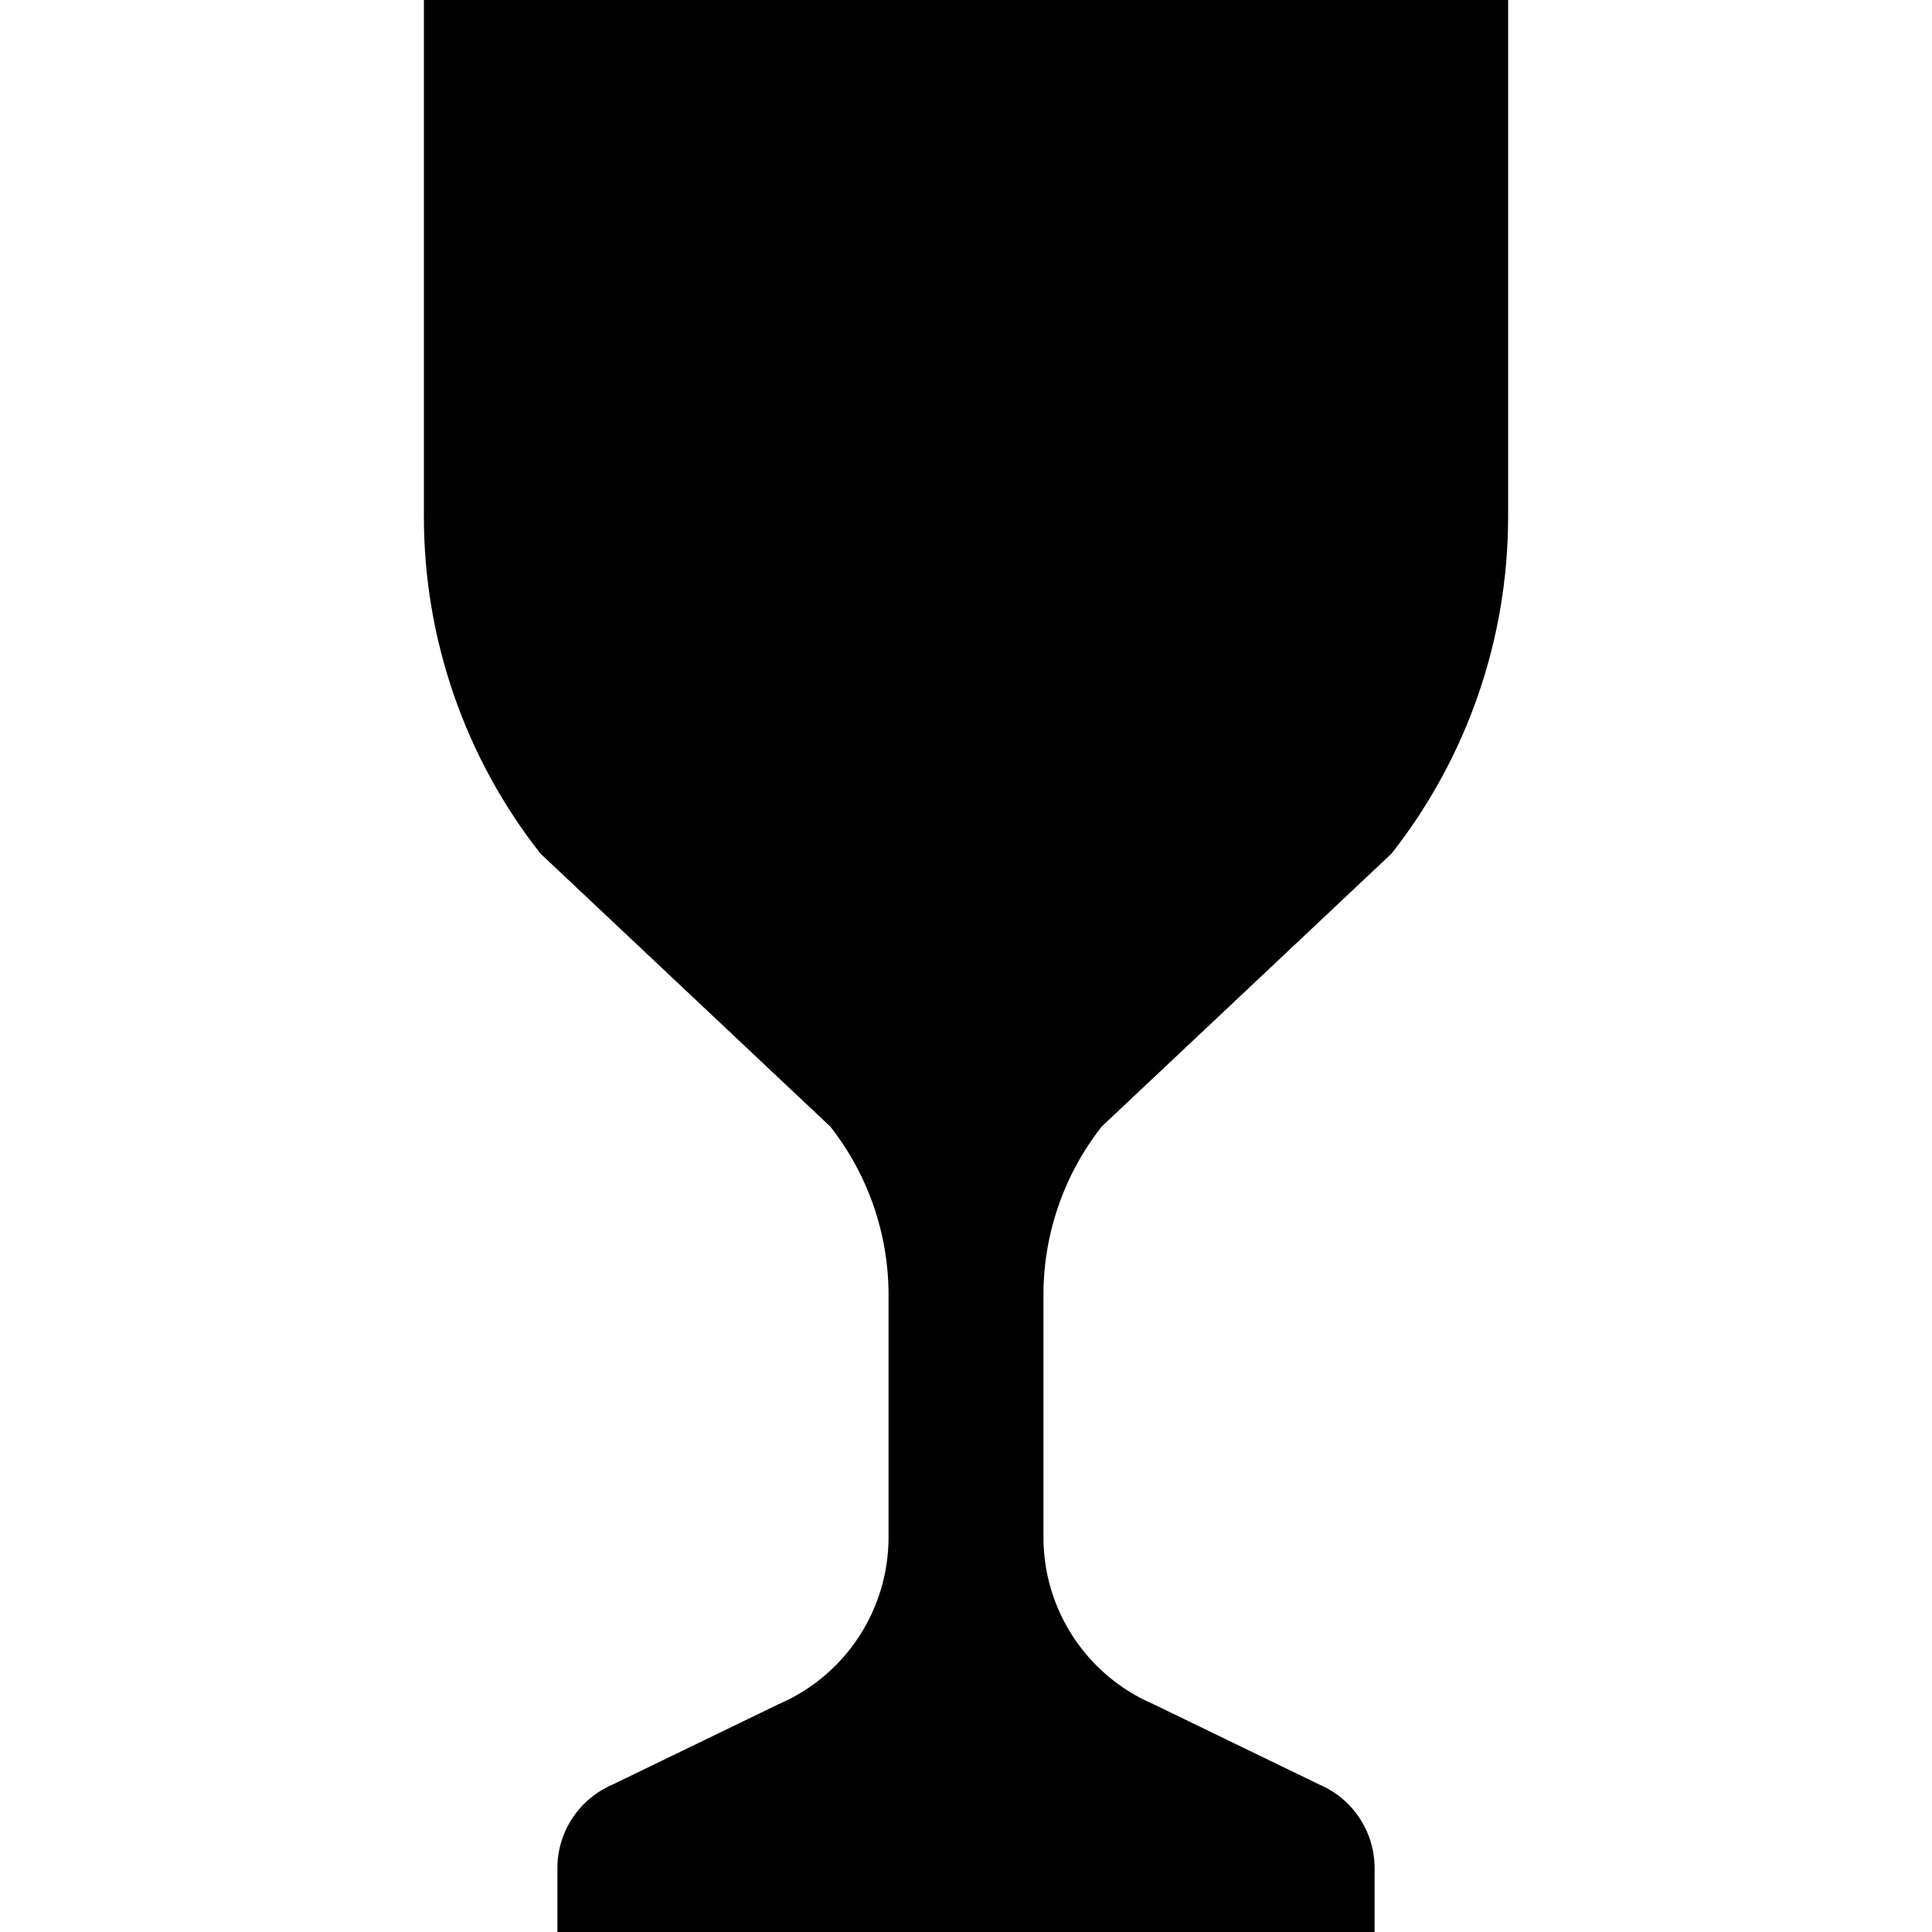 <?xml version="1.0" encoding="utf-8"?>

<!DOCTYPE svg PUBLIC "-//W3C//DTD SVG 1.1//EN" "http://www.w3.org/Graphics/SVG/1.1/DTD/svg11.dtd">
<!-- Скачано с сайта svg4.ru / Downloaded from svg4.ru -->
<svg height="800px" width="800px" version="1.1" id="_x32_" xmlns="http://www.w3.org/2000/svg" xmlns:xlink="http://www.w3.org/1999/xlink" 
	 viewBox="0 0 512 512"  xml:space="preserve">
<style type="text/css">
	.st0{fill:#000000;}
</style>
<g>
	<path class="st0" d="M112.334,0v136.948c0,32.364,10.874,63.796,30.878,89.248l76.829,72.362
		c10,12.725,15.434,28.442,15.434,44.632v64.2c0,19.251-11.468,36.656-29.162,44.245l-44.012,21.318
		c-8.844,3.79-14.582,12.497-14.582,22.118V512h216.562v-16.93c0-9.621-5.738-18.327-14.582-22.118l-44.012-21.318
		c-17.695-7.59-29.163-24.994-29.163-44.245v-64.2c0-16.19,5.435-31.907,15.434-44.632l76.83-72.362
		c20.003-25.452,30.878-56.883,30.878-89.248V0H112.334z"/>
</g>
</svg>